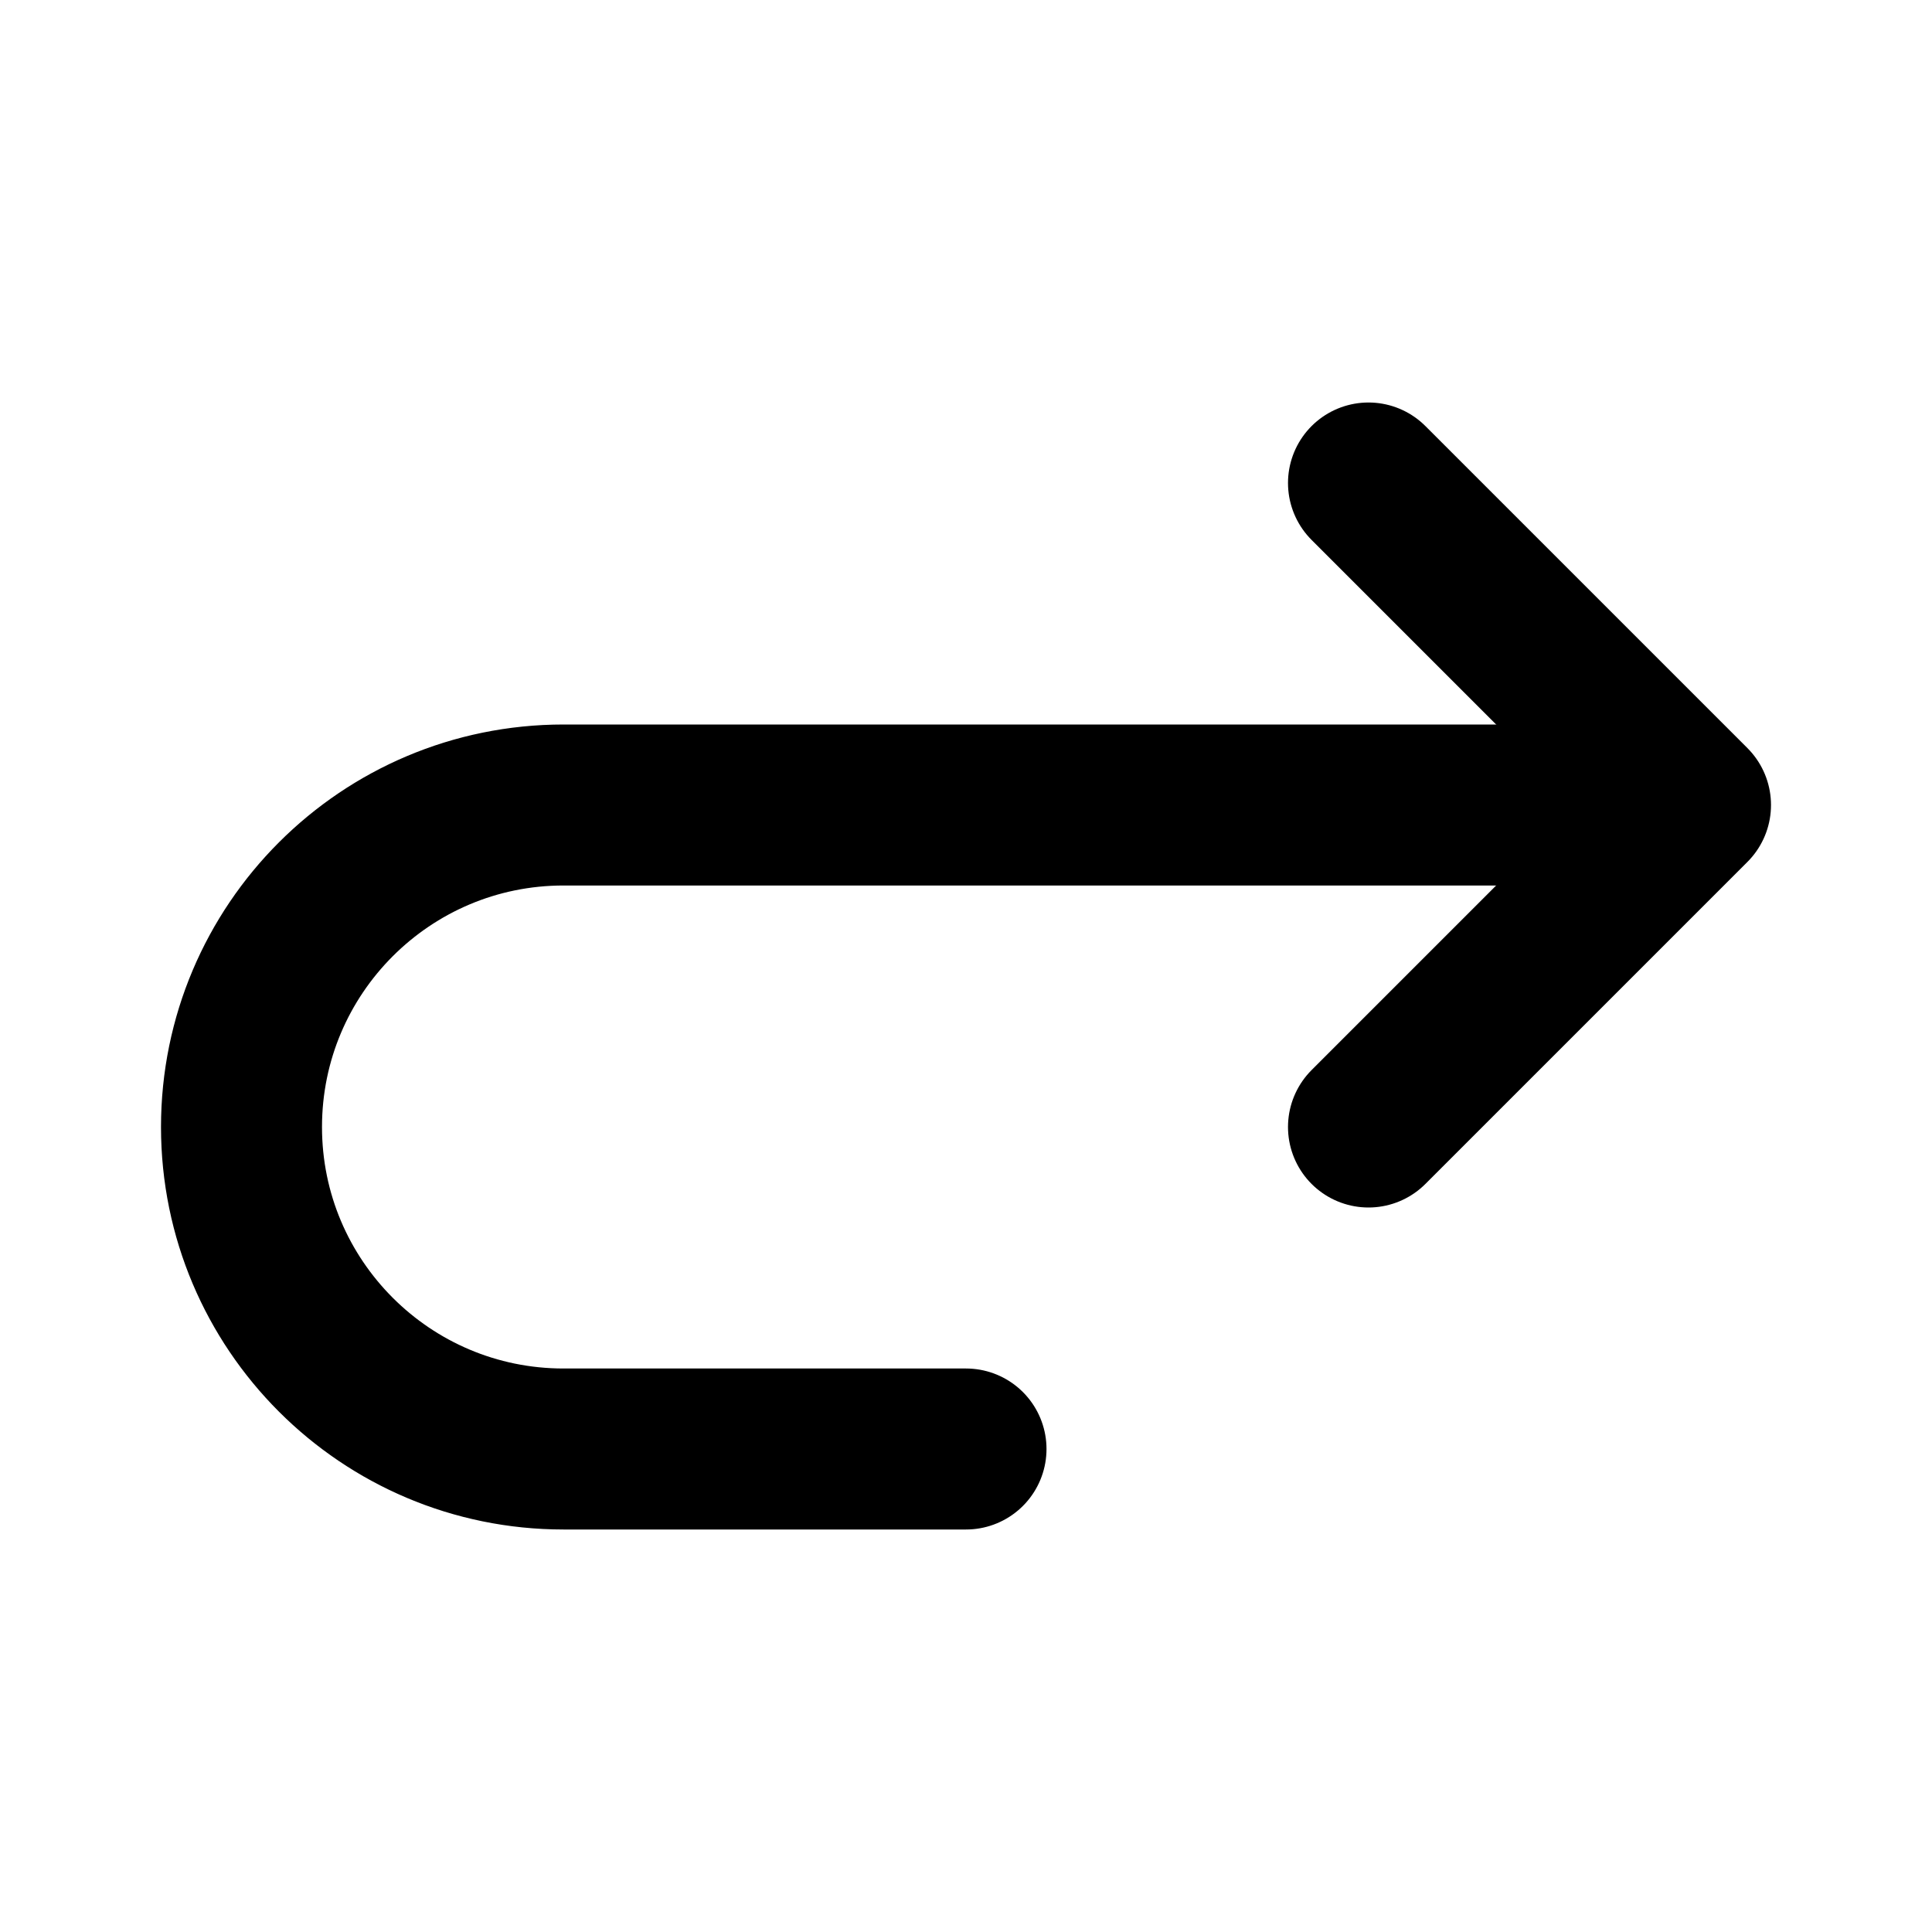 <?xml version="1.0" encoding="utf-8"?><!-- Uploaded to: SVG Repo, www.svgrepo.com, Generator: SVG Repo Mixer Tools -->
<svg width="800px" height="800px" viewBox="0 0 24 24" fill="none" xmlns="http://www.w3.org/2000/svg">
<path d="M20 10H7C4.791 10 3 11.791 3 14V14C3 16.209 4.791 18 7 18H12" stroke="#000000" stroke-width="2" stroke-linecap="round" stroke-linejoin="round"/>
<path d="M17 6L21 10L17 14" stroke="#000000" stroke-width="2" stroke-linecap="round" stroke-linejoin="round"/>
</svg>